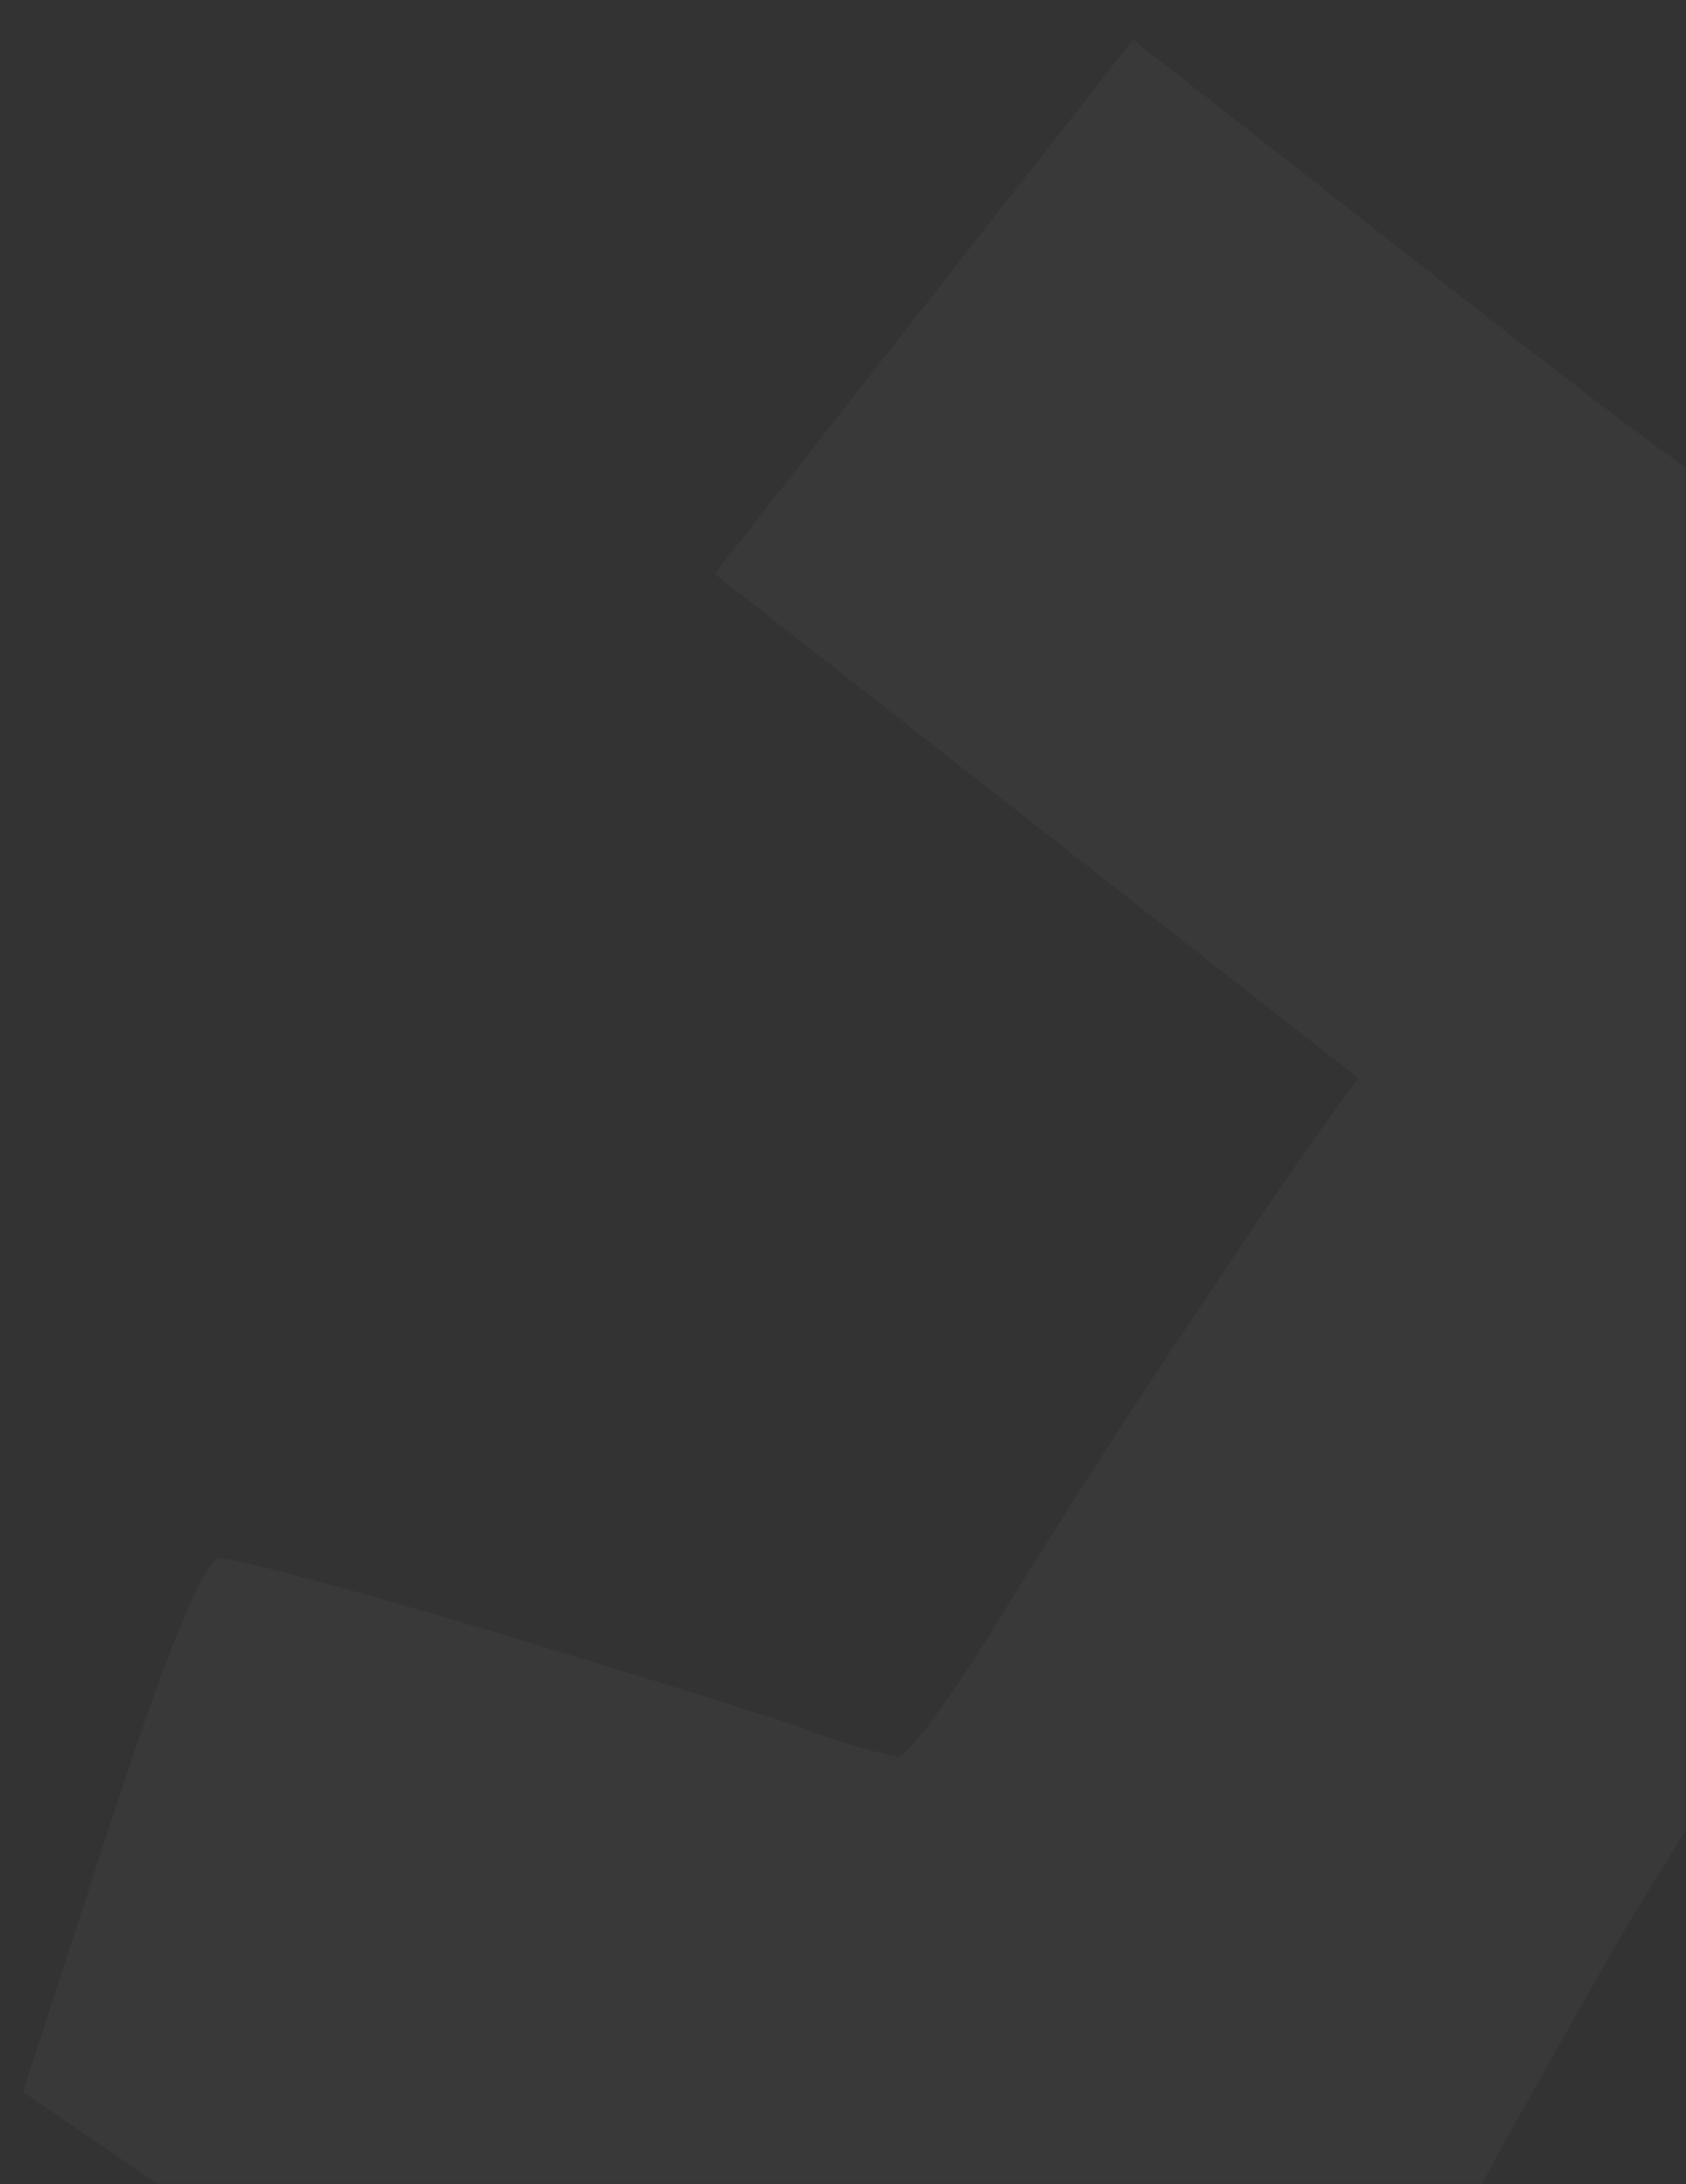 <svg width="369" height="478" viewBox="0 0 369 478" fill="none" xmlns="http://www.w3.org/2000/svg">
<rect x="0" y="0" width="369" height="478" fill="#333333" stroke="none"/>
<mask id="mask0_12_280" style="mask-type:alpha" maskUnits="userSpaceOnUse" x="0" y="0" width="369" height="478">
<rect width="369" height="478" fill="#D9D9D9"/>
</mask>
<g mask="url(#mask0_12_280)">
<path d="M316.914 62.683C369.369 103.772 386.86 116.021 390.172 114.263C392.719 112.864 411.955 92.629 432.939 68.927C453.991 45.758 479.933 18.195 490.888 7.914C501.544 -2.602 515.149 -15.644 532.404 -32.115L493.107 -112.233C464.492 -171.406 455.221 -194.147 458.038 -197.744C460.391 -200.744 484.593 -218.058 512.471 -236.36C539.817 -254.599 564.687 -270.91 566.995 -272.005C570.543 -274.059 583.184 -259.32 617.655 -214.424C642.788 -181.677 665.265 -152.946 667.063 -151.537C669.163 -149.895 676.919 -153.008 684.117 -158.493C691.852 -164.044 716.357 -181.122 738.852 -196.873C761.647 -212.39 779.824 -225.718 779.225 -226.188C778.859 -226.959 774.095 -239.398 768.001 -253.845C762.141 -268.592 750.355 -298.62 741.982 -320.656C733.544 -343.227 727.636 -362.851 728.81 -364.349C729.989 -365.85 757.748 -378.445 789.951 -392.392C822.693 -406.405 850.051 -417.863 851.655 -418.058C852.96 -418.483 857.503 -410.086 862.008 -399.788C866.514 -389.486 887.118 -340.459 908.085 -290.662C929.052 -240.865 950.747 -189.528 956.178 -176.085C961.907 -162.408 967.403 -148.432 969.227 -144.584C971.91 -138.13 969.667 -136.499 943.576 -123.566C927.954 -115.972 894.832 -98.388 869.938 -84.515C845.045 -70.642 803.444 -44.706 776.867 -26.831C750.29 -8.957 715.341 15.903 699.235 28.437C683.129 40.971 656.001 63.252 639.086 78.054C622.17 92.856 598.316 115.282 585.482 127.961C572.648 140.64 546.877 167.369 528.408 187.241C506.822 210.476 477.107 247.175 447.078 287.98C420.741 323.454 390.201 366.761 379.086 384.656C367.671 402.315 355.446 422.243 351.884 428.643C348.322 435.042 339.384 450.773 332.025 463.871C324.666 476.97 313.003 499.272 305.774 513.44C298.546 527.608 282.024 563.517 268.83 593.326C255.872 622.835 236.163 672.692 224.768 703.91C213.907 735.063 195.685 790.437 184.404 827.065C173.124 863.694 163.735 893.582 163.2 893.647C162.35 893.474 133.092 886.995 97.998 879.329C62.893 871.66 -1.478 857.514 -44.391 848.083C-108.161 834.404 -123.071 829.977 -123.185 824.567C-123.64 820.825 -118.426 790.086 -100.027 693.739L-85.975 695.56C-78.232 696.789 -42.722 703.322 -7.448 710.156C42.244 719.578 57.069 721.032 58.388 716.261C59.067 712.924 67.669 687.74 76.846 660.588C86.323 633.671 100.68 595.584 122.906 541.895L103.423 526.633C92.632 518.18 66.215 499.422 5.012 457.768L23.98 399.594C36.433 361.471 44.552 341.229 48.059 341.07C50.732 340.745 77.924 348.018 108.049 357.105C138.172 366.192 169.73 375.919 177.968 378.987C186.206 382.054 194.615 384.286 196.518 384.326C198.723 384.597 208.69 370.641 219.1 353.648C229.511 336.653 248.413 306.962 261.537 287.739C274.361 268.281 287.485 249.057 297.281 235.934L156.402 125.579L247.974 8.679L316.914 62.683Z" fill="white" fill-opacity="0.03"/>
</g>
</svg>
